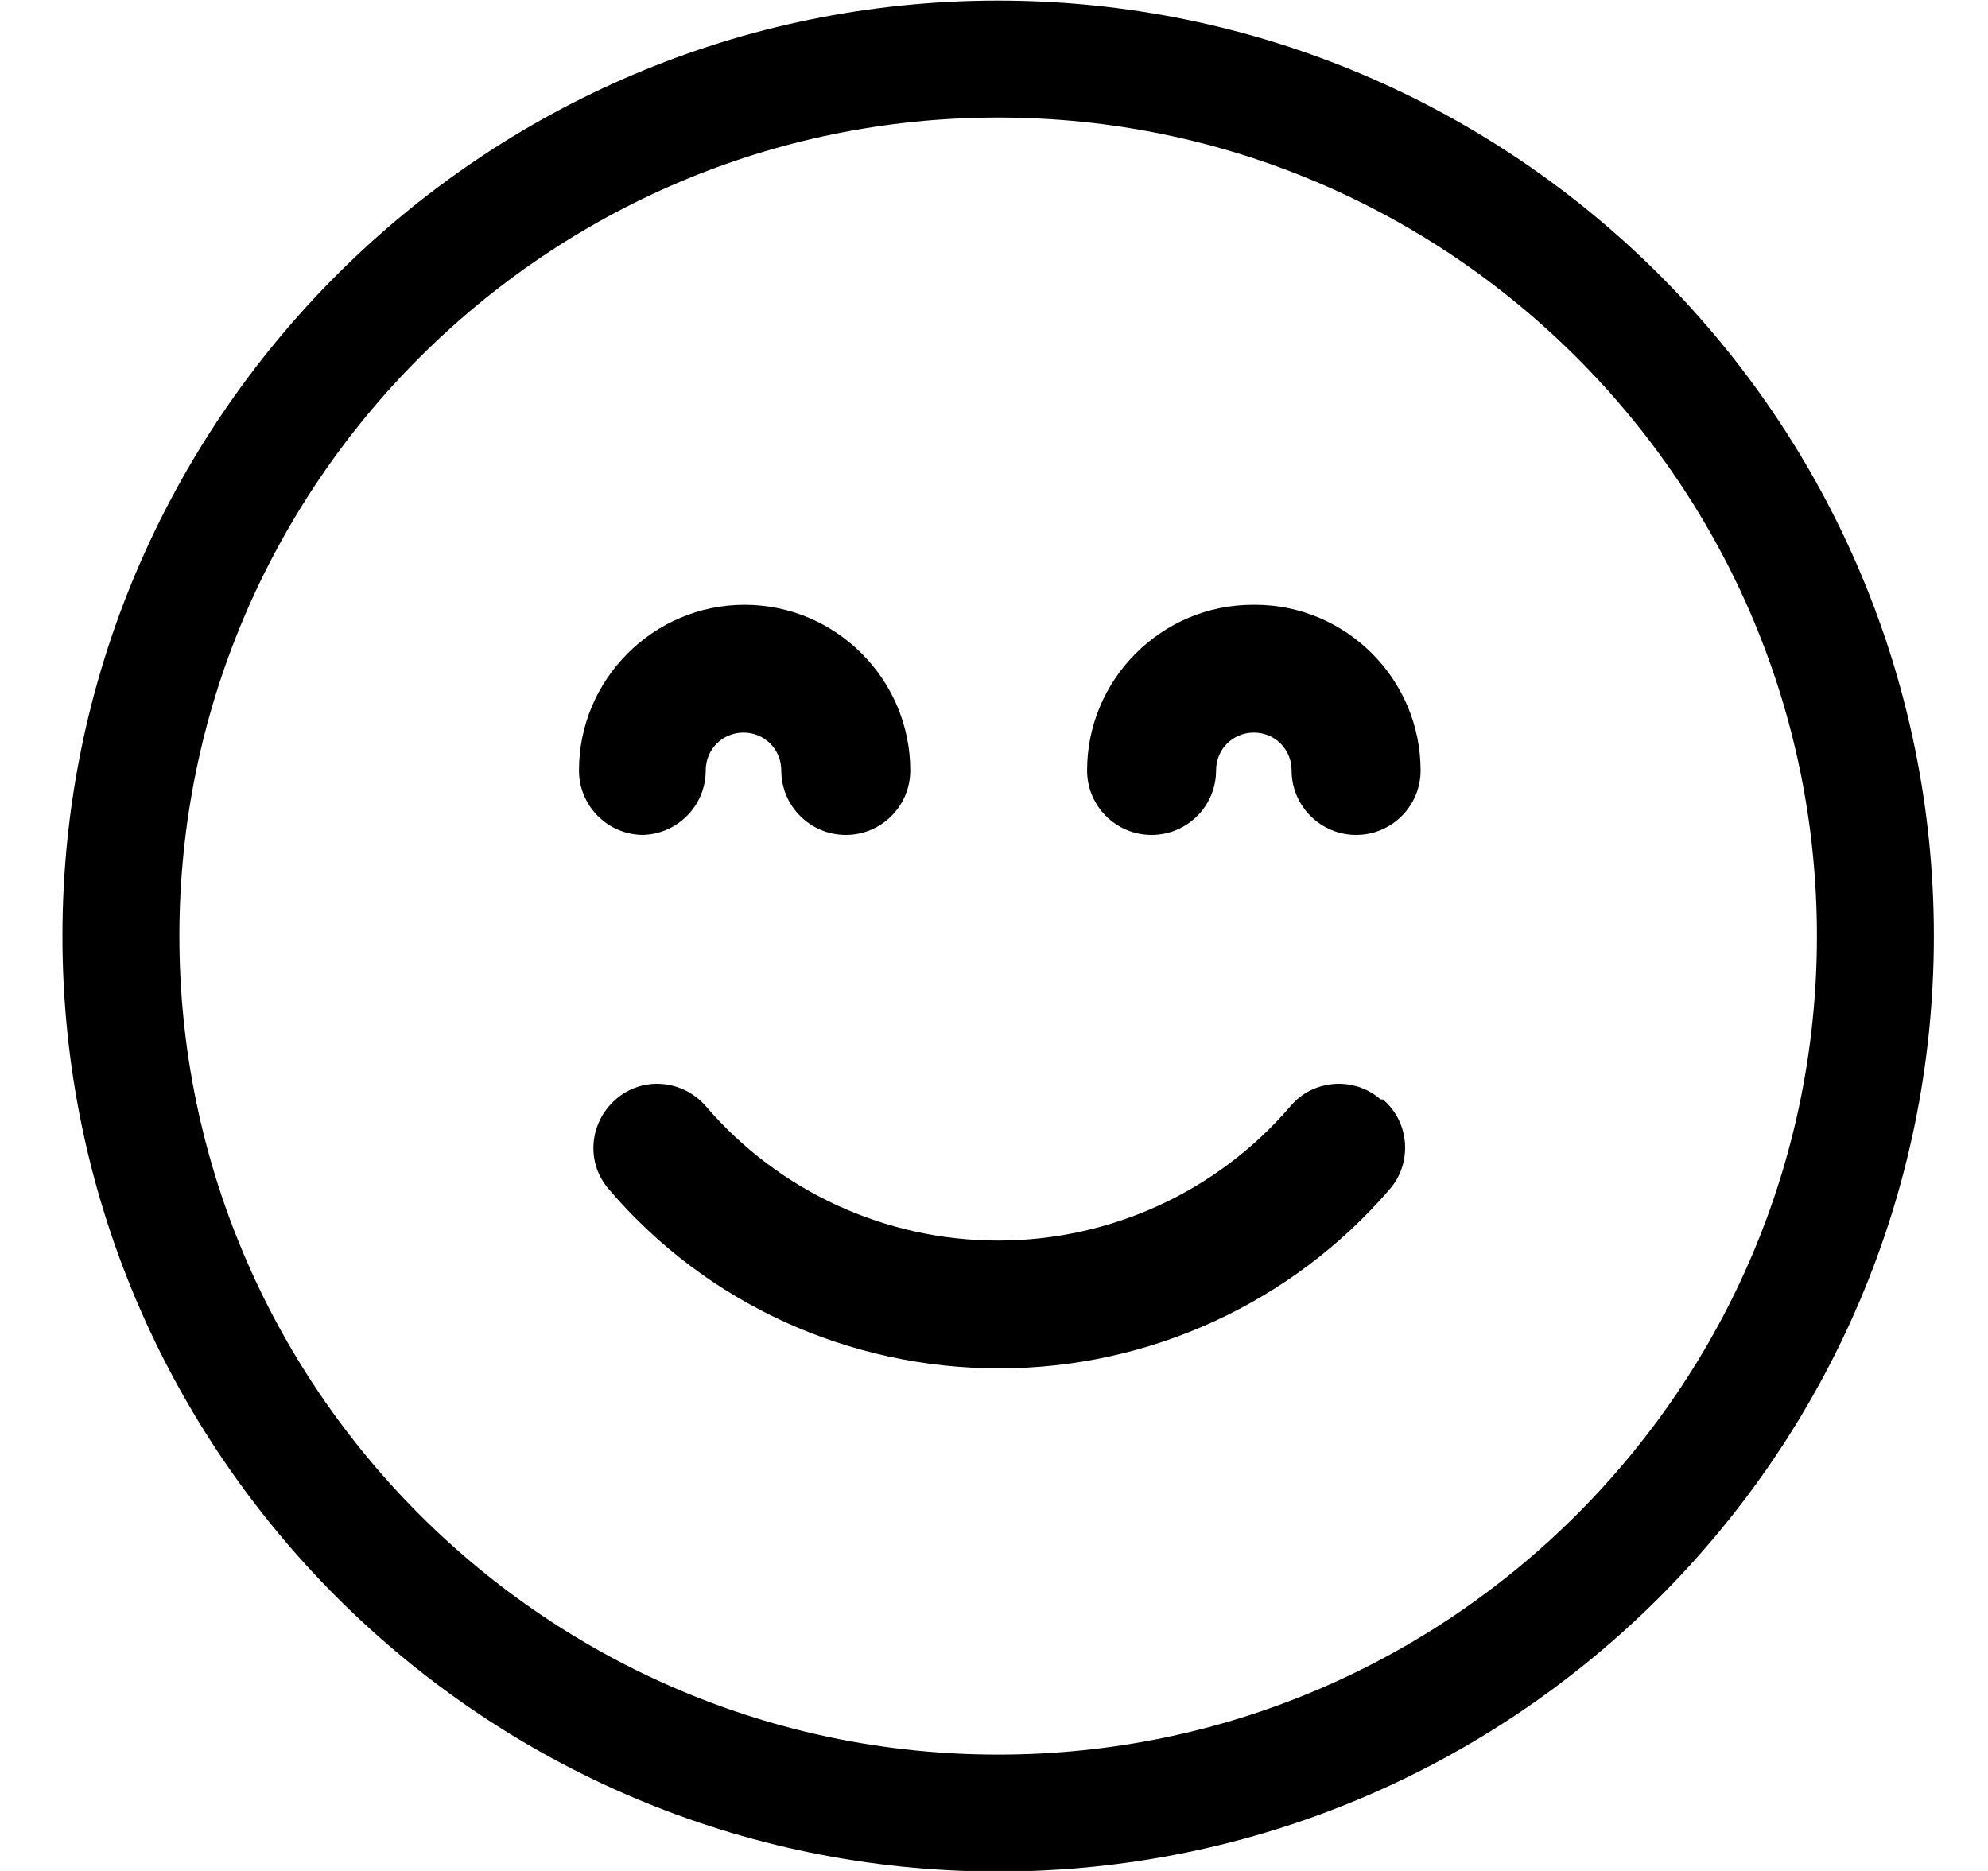 <svg width="17" height="16" viewBox="0 0 17 16" fill="none" xmlns="http://www.w3.org/2000/svg">
<path d="M8.535 0.505C4.399 0.505 1.034 3.87 1.034 8.005C1.034 12.14 4.399 15.505 8.535 15.505C12.671 15.505 16.037 12.14 16.037 8.005C16.037 3.87 12.671 0.505 8.535 0.505Z" stroke="black" stroke-miterlimit="10"/>
<path d="M11.806 9.402C11.578 9.202 11.226 9.231 11.036 9.459C10.409 10.191 9.496 10.609 8.535 10.609C7.575 10.609 6.662 10.191 6.035 9.459C5.835 9.231 5.493 9.202 5.265 9.402C5.037 9.602 5.008 9.944 5.208 10.172C6.044 11.151 7.261 11.702 8.545 11.702C9.829 11.702 11.046 11.142 11.882 10.172C12.082 9.944 12.053 9.592 11.825 9.402H11.806Z" fill="black"/>
<path d="M5.483 7.14C5.787 7.14 6.035 6.893 6.035 6.589C6.035 6.408 6.177 6.265 6.358 6.265C6.538 6.265 6.681 6.408 6.681 6.589C6.681 6.893 6.928 7.14 7.233 7.14C7.537 7.14 7.784 6.893 7.784 6.589C7.784 5.809 7.147 5.172 6.367 5.172C5.588 5.172 4.951 5.809 4.951 6.589C4.951 6.893 5.198 7.14 5.502 7.14H5.483Z" fill="black"/>
<path d="M10.713 5.172C9.933 5.172 9.296 5.809 9.296 6.589C9.296 6.893 9.543 7.14 9.847 7.14C10.152 7.14 10.399 6.893 10.399 6.589C10.399 6.408 10.541 6.265 10.722 6.265C10.903 6.265 11.045 6.408 11.045 6.589C11.045 6.893 11.293 7.14 11.597 7.14C11.901 7.14 12.148 6.893 12.148 6.589C12.148 5.809 11.511 5.172 10.732 5.172H10.713Z" fill="black"/>
</svg>
